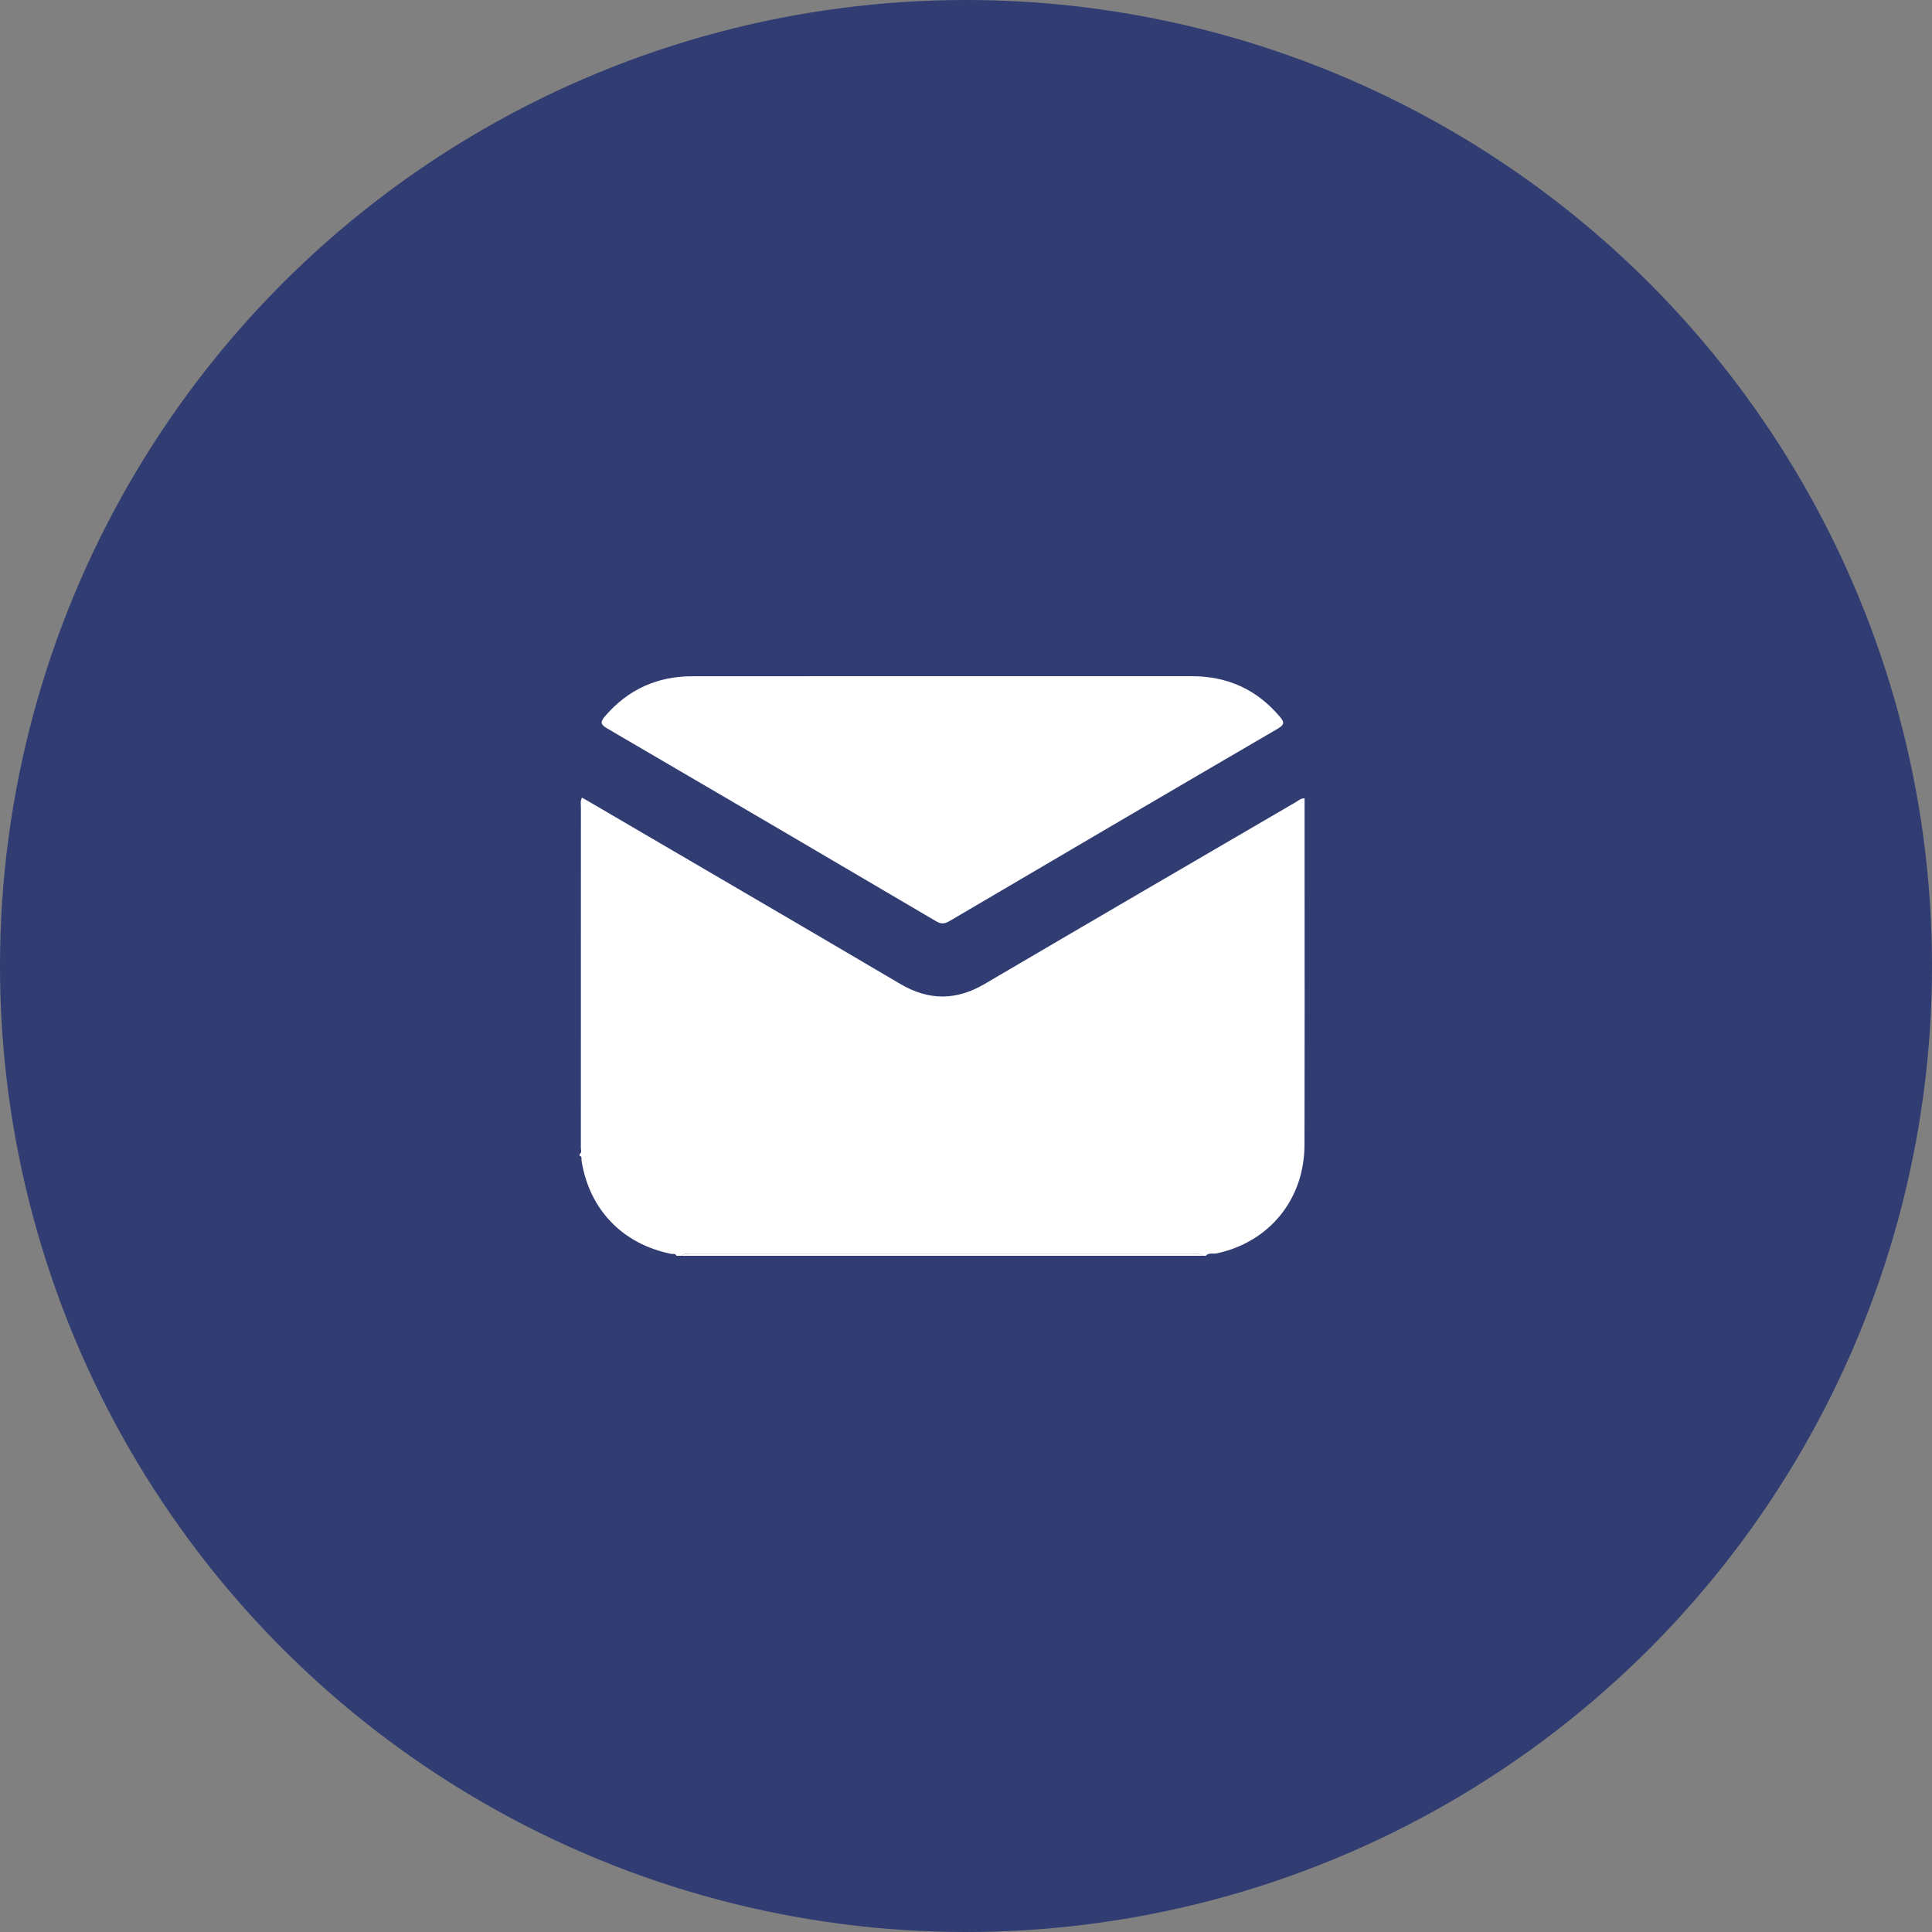 <svg width="40" height="40" viewBox="0 0 40 40" fill="none" xmlns="http://www.w3.org/2000/svg">
<rect x="0" y="0" width="40" height="40" fill="#808080" stroke="none"/>
<circle cx="20" cy="20" r="20" fill="#303C72"/>
<path d="M24.964 26H24.894C24.842 25.942 24.773 25.965 24.712 25.965C21.238 25.964 17.764 25.964 14.29 25.965C14.229 25.965 14.16 25.942 14.108 26H14.003C13.984 25.946 13.934 25.967 13.898 25.96C12.891 25.759 12.202 25.045 12.04 24.031C12.034 23.995 12.057 23.945 12 23.928V23.893C12.054 23.861 12.026 23.808 12.026 23.767C12.027 21.415 12.027 19.064 12.027 16.712C12.027 16.651 12.011 16.586 12.049 16.514C12.092 16.538 12.131 16.56 12.169 16.582C14.326 17.844 16.485 19.102 18.637 20.37C19.23 20.72 19.798 20.718 20.389 20.37C22.533 19.11 24.682 17.859 26.83 16.606C26.883 16.576 26.929 16.525 27.01 16.529C27.01 17.086 27.01 17.641 27.01 18.195C27.01 20.032 27.013 21.869 27.008 23.706C27.005 24.832 26.28 25.716 25.191 25.95C25.115 25.966 25.026 25.929 24.963 26L24.964 26Z" fill="white"/>
<path d="M14.108 26C14.16 25.942 14.229 25.965 14.29 25.965C17.764 25.964 21.238 25.964 24.712 25.965C24.773 25.965 24.843 25.942 24.894 26H14.108Z" fill="white"/>
<path d="M19.518 14C21.239 14 22.96 14 24.681 14C25.415 14.001 26.021 14.275 26.497 14.838C26.594 14.952 26.597 15.003 26.454 15.087C24.189 16.408 21.928 17.735 19.669 19.064C19.57 19.122 19.498 19.142 19.387 19.077C17.118 17.741 14.847 16.409 12.572 15.082C12.422 14.995 12.43 14.941 12.532 14.822C13.009 14.27 13.611 14.001 14.337 14.001C16.064 14 17.791 14 19.518 14Z" fill="white"/>
</svg>
